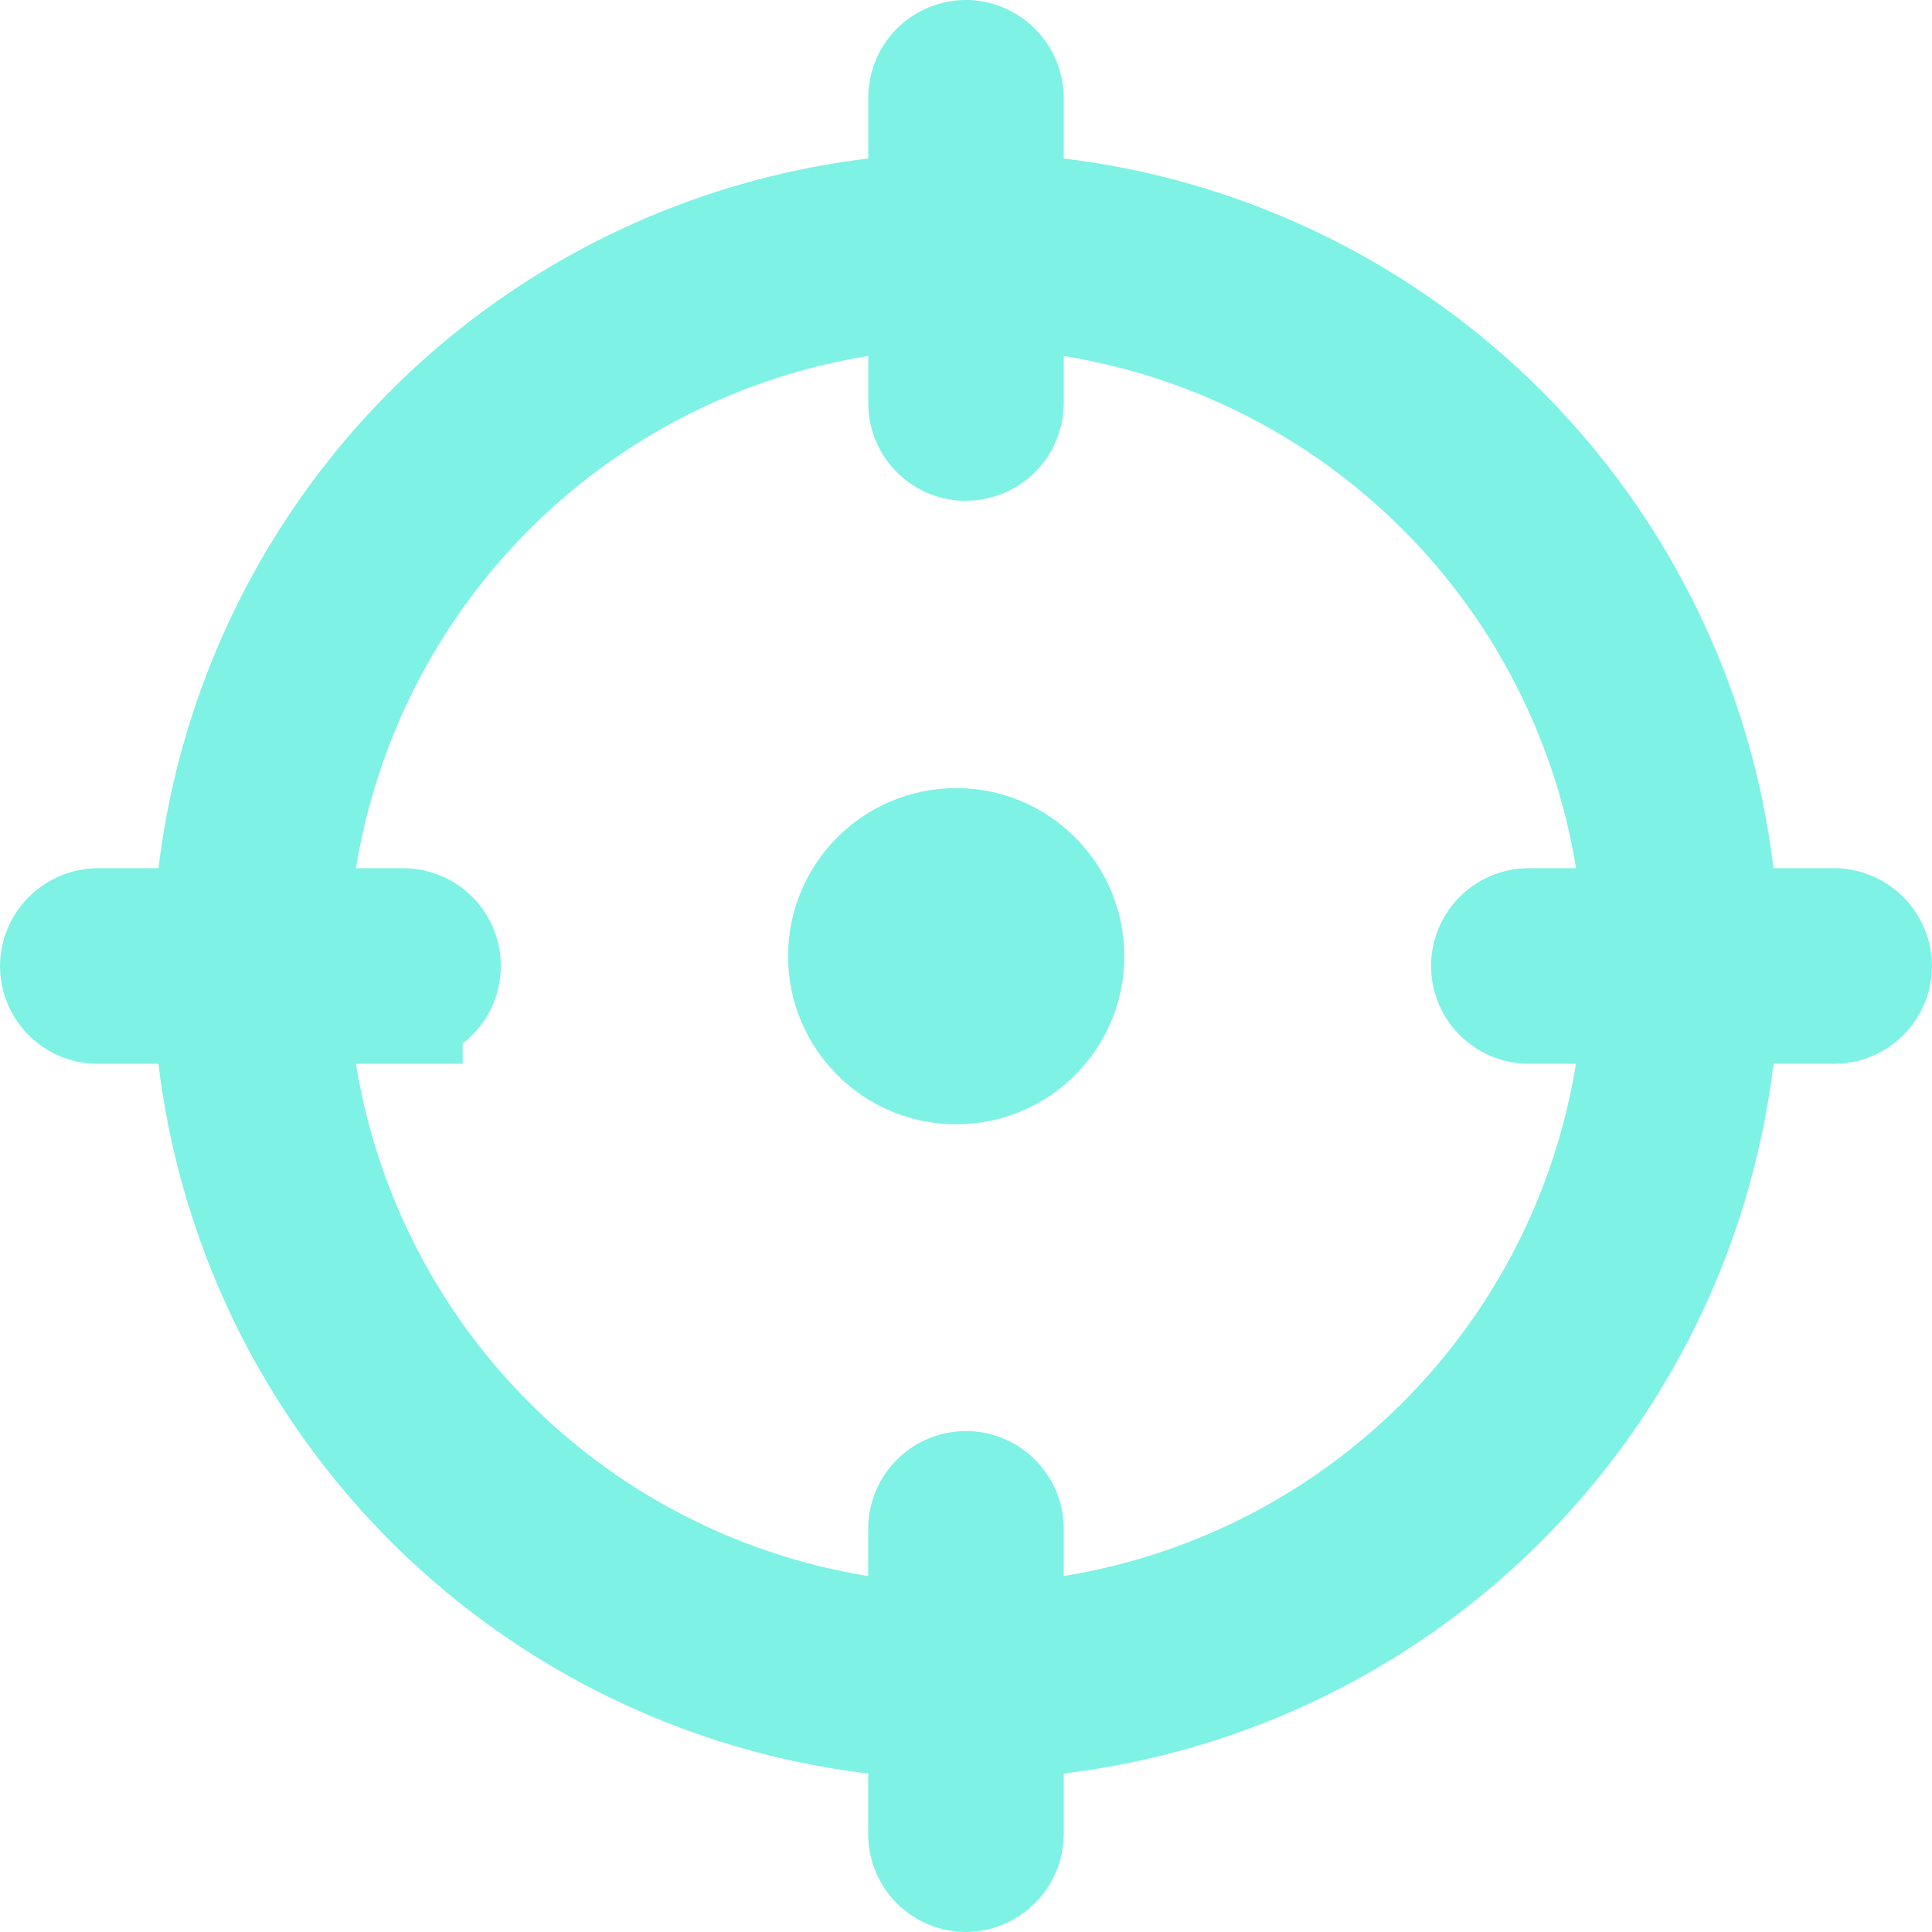 <svg xmlns="http://www.w3.org/2000/svg" width="32.411" height="32.41" viewBox="0 0 32.411 32.41">
  <g id="Groupe_2316" data-name="Groupe 2316" transform="translate(1 1)">
    <g id="Groupe_2314" data-name="Groupe 2314" transform="translate(0)">
      <g id="Groupe_2315" data-name="Groupe 2315">
        <path id="Tracé_1370" data-name="Tracé 1370" d="M81.29,71.459v-1.29A12.632,12.632,0,0,0,70.168,81.291h1.29a11.388,11.388,0,0,1,9.832-9.832" transform="translate(-67.525 -67.526)" fill="#7ef2e5" stroke="#7ef2e5" stroke-width="2"/>
        <path id="Tracé_1371" data-name="Tracé 1371" d="M451.831,81.292h1.29A12.632,12.632,0,0,0,442,70.17v1.29a11.388,11.388,0,0,1,9.832,9.832" transform="translate(-425.353 -67.527)" fill="#7ef2e5" stroke="#7ef2e5" stroke-width="2"/>
        <path id="Tracé_1372" data-name="Tracé 1372" d="M71.457,442h-1.29a12.632,12.632,0,0,0,11.122,11.122v-1.29A11.388,11.388,0,0,1,71.457,442" transform="translate(-67.525 -425.353)" fill="#7ef2e5" stroke="#7ef2e5" stroke-width="2"/>
        <path id="Tracé_1373" data-name="Tracé 1373" d="M442,451.832v1.29A12.631,12.631,0,0,0,453.121,442h-1.29A11.388,11.388,0,0,1,442,451.832" transform="translate(-425.353 -425.354)" fill="#7ef2e5" stroke="#7ef2e5" stroke-width="2"/>
        <path id="Tracé_1374" data-name="Tracé 1374" d="M5.762,388.029a.64.64,0,1,0,0-1.28H.656a.65.65,0,0,0-.655.617.64.64,0,0,0,.64.664H5.762Z" transform="translate(0 -372.184)" fill="#7ef2e5" stroke="#7ef2e5" stroke-width="2"/>
        <path id="Tracé_1375" data-name="Tracé 1375" d="M643.247,386.75H638.14a.64.64,0,1,0,0,1.28h5.122a.64.64,0,0,0,.64-.664.65.65,0,0,0-.655-.617" transform="translate(-613.492 -372.185)" fill="#7ef2e5" stroke="#7ef2e5" stroke-width="2"/>
        <path id="Tracé_1376" data-name="Tracé 1376" d="M387.39,6.4a.64.64,0,0,0,.64-.64V.656A.65.65,0,0,0,387.414,0h-.023a.64.64,0,0,0-.64.64V5.762a.64.64,0,0,0,.64.64" transform="translate(-372.185)" fill="#7ef2e5" stroke="#7ef2e5" stroke-width="2"/>
        <path id="Tracé_1377" data-name="Tracé 1377" d="M387.39,637.5a.64.64,0,0,0-.64.64v5.122a.64.64,0,0,0,.64.64h.023a.65.65,0,0,0,.617-.655V638.14a.64.64,0,0,0-.64-.64" transform="translate(-372.185 -613.492)" fill="#7ef2e5" stroke="#7ef2e5" stroke-width="2"/>
      </g>
    </g>
    <circle id="Ellipse_8" data-name="Ellipse 8" cx="2.82" cy="2.82" r="2.82" transform="translate(12.221 12.221)" fill="#7ef2e5"/>
  </g>
</svg>
